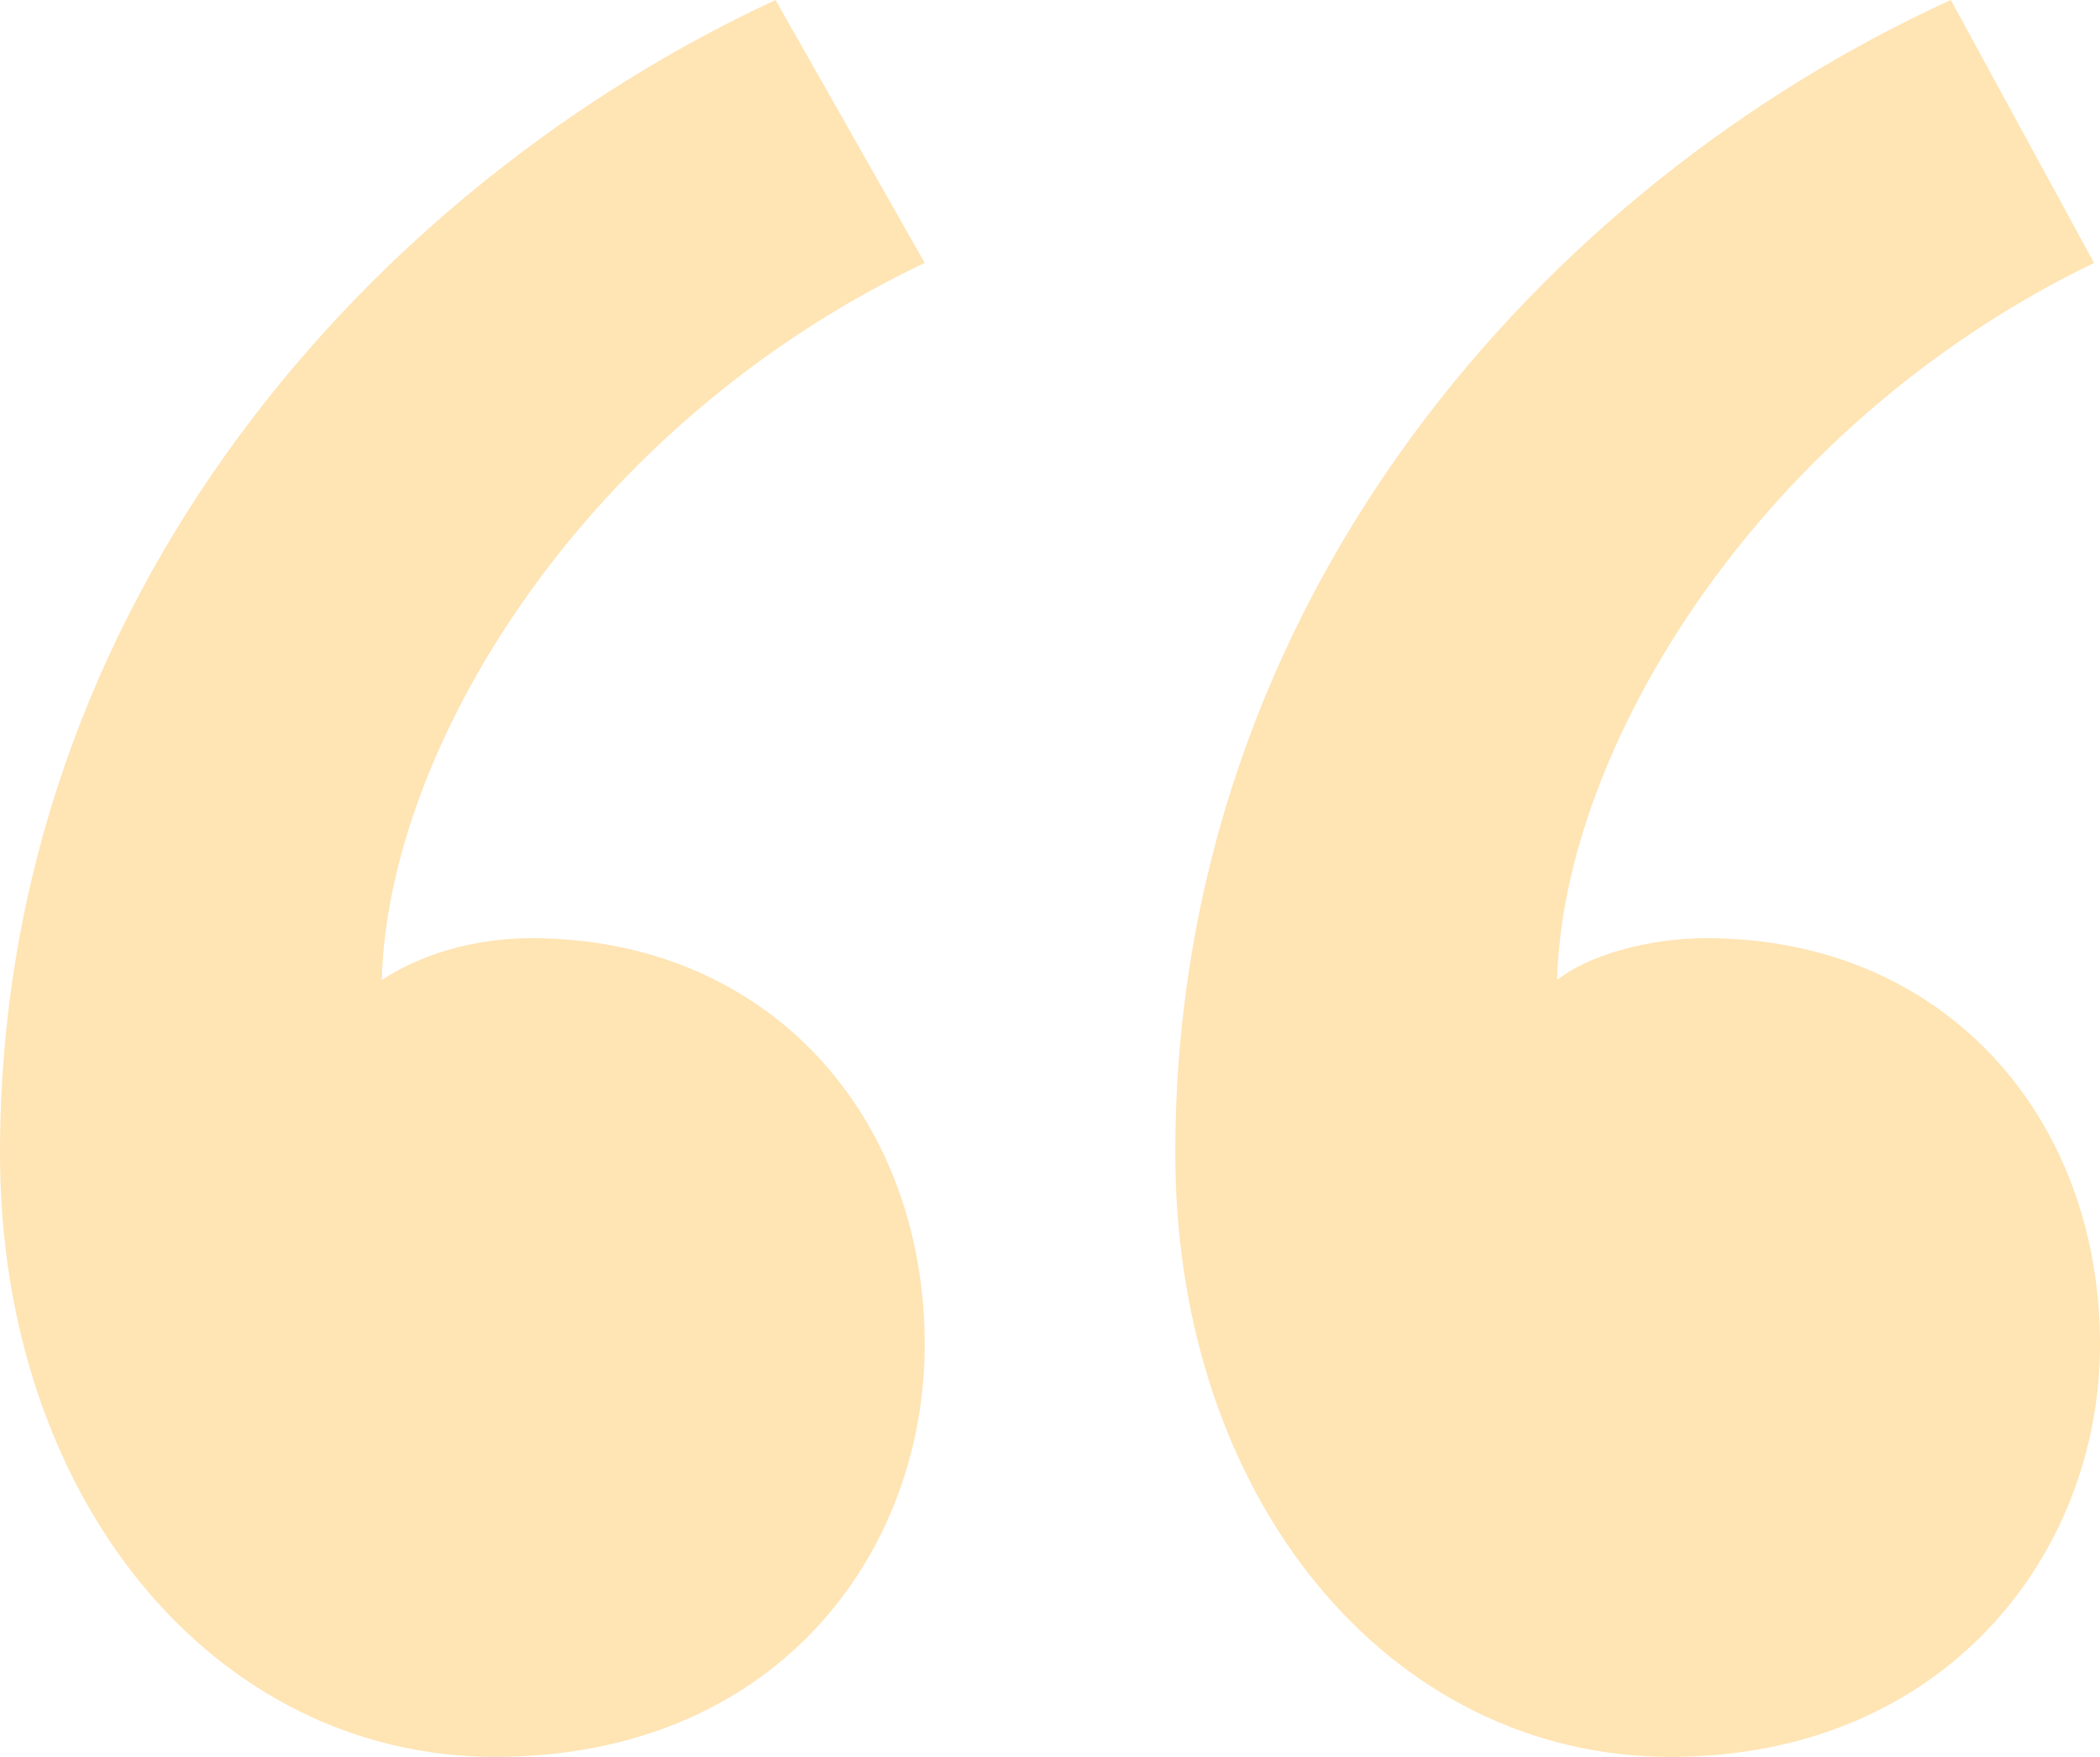 <svg width="98" height="82" viewBox="0 0 98 82" fill="none" xmlns="http://www.w3.org/2000/svg">
<path d="M43.153 12.272L36.193 0C17.54 8.646 0 27.891 0 53.83C0 70.007 10.023 82 23.108 82C36.193 82 43.153 72.517 43.153 62.755C43.153 52.157 35.915 43.789 24.778 43.789C21.994 43.789 19.489 44.626 17.818 45.742C18.097 34.864 27.284 19.803 43.153 12.272ZM97.722 12.272L91.04 0C72.108 8.646 54.847 27.891 54.847 53.83C54.847 70.007 64.869 82 77.954 82C90.761 82 98 72.517 98 62.755C98 52.157 90.761 43.789 79.625 43.789C76.841 43.789 74.057 44.626 72.665 45.742C72.943 34.864 82.131 19.803 97.722 12.272Z" fill="#FFE4B4"/>
</svg>
